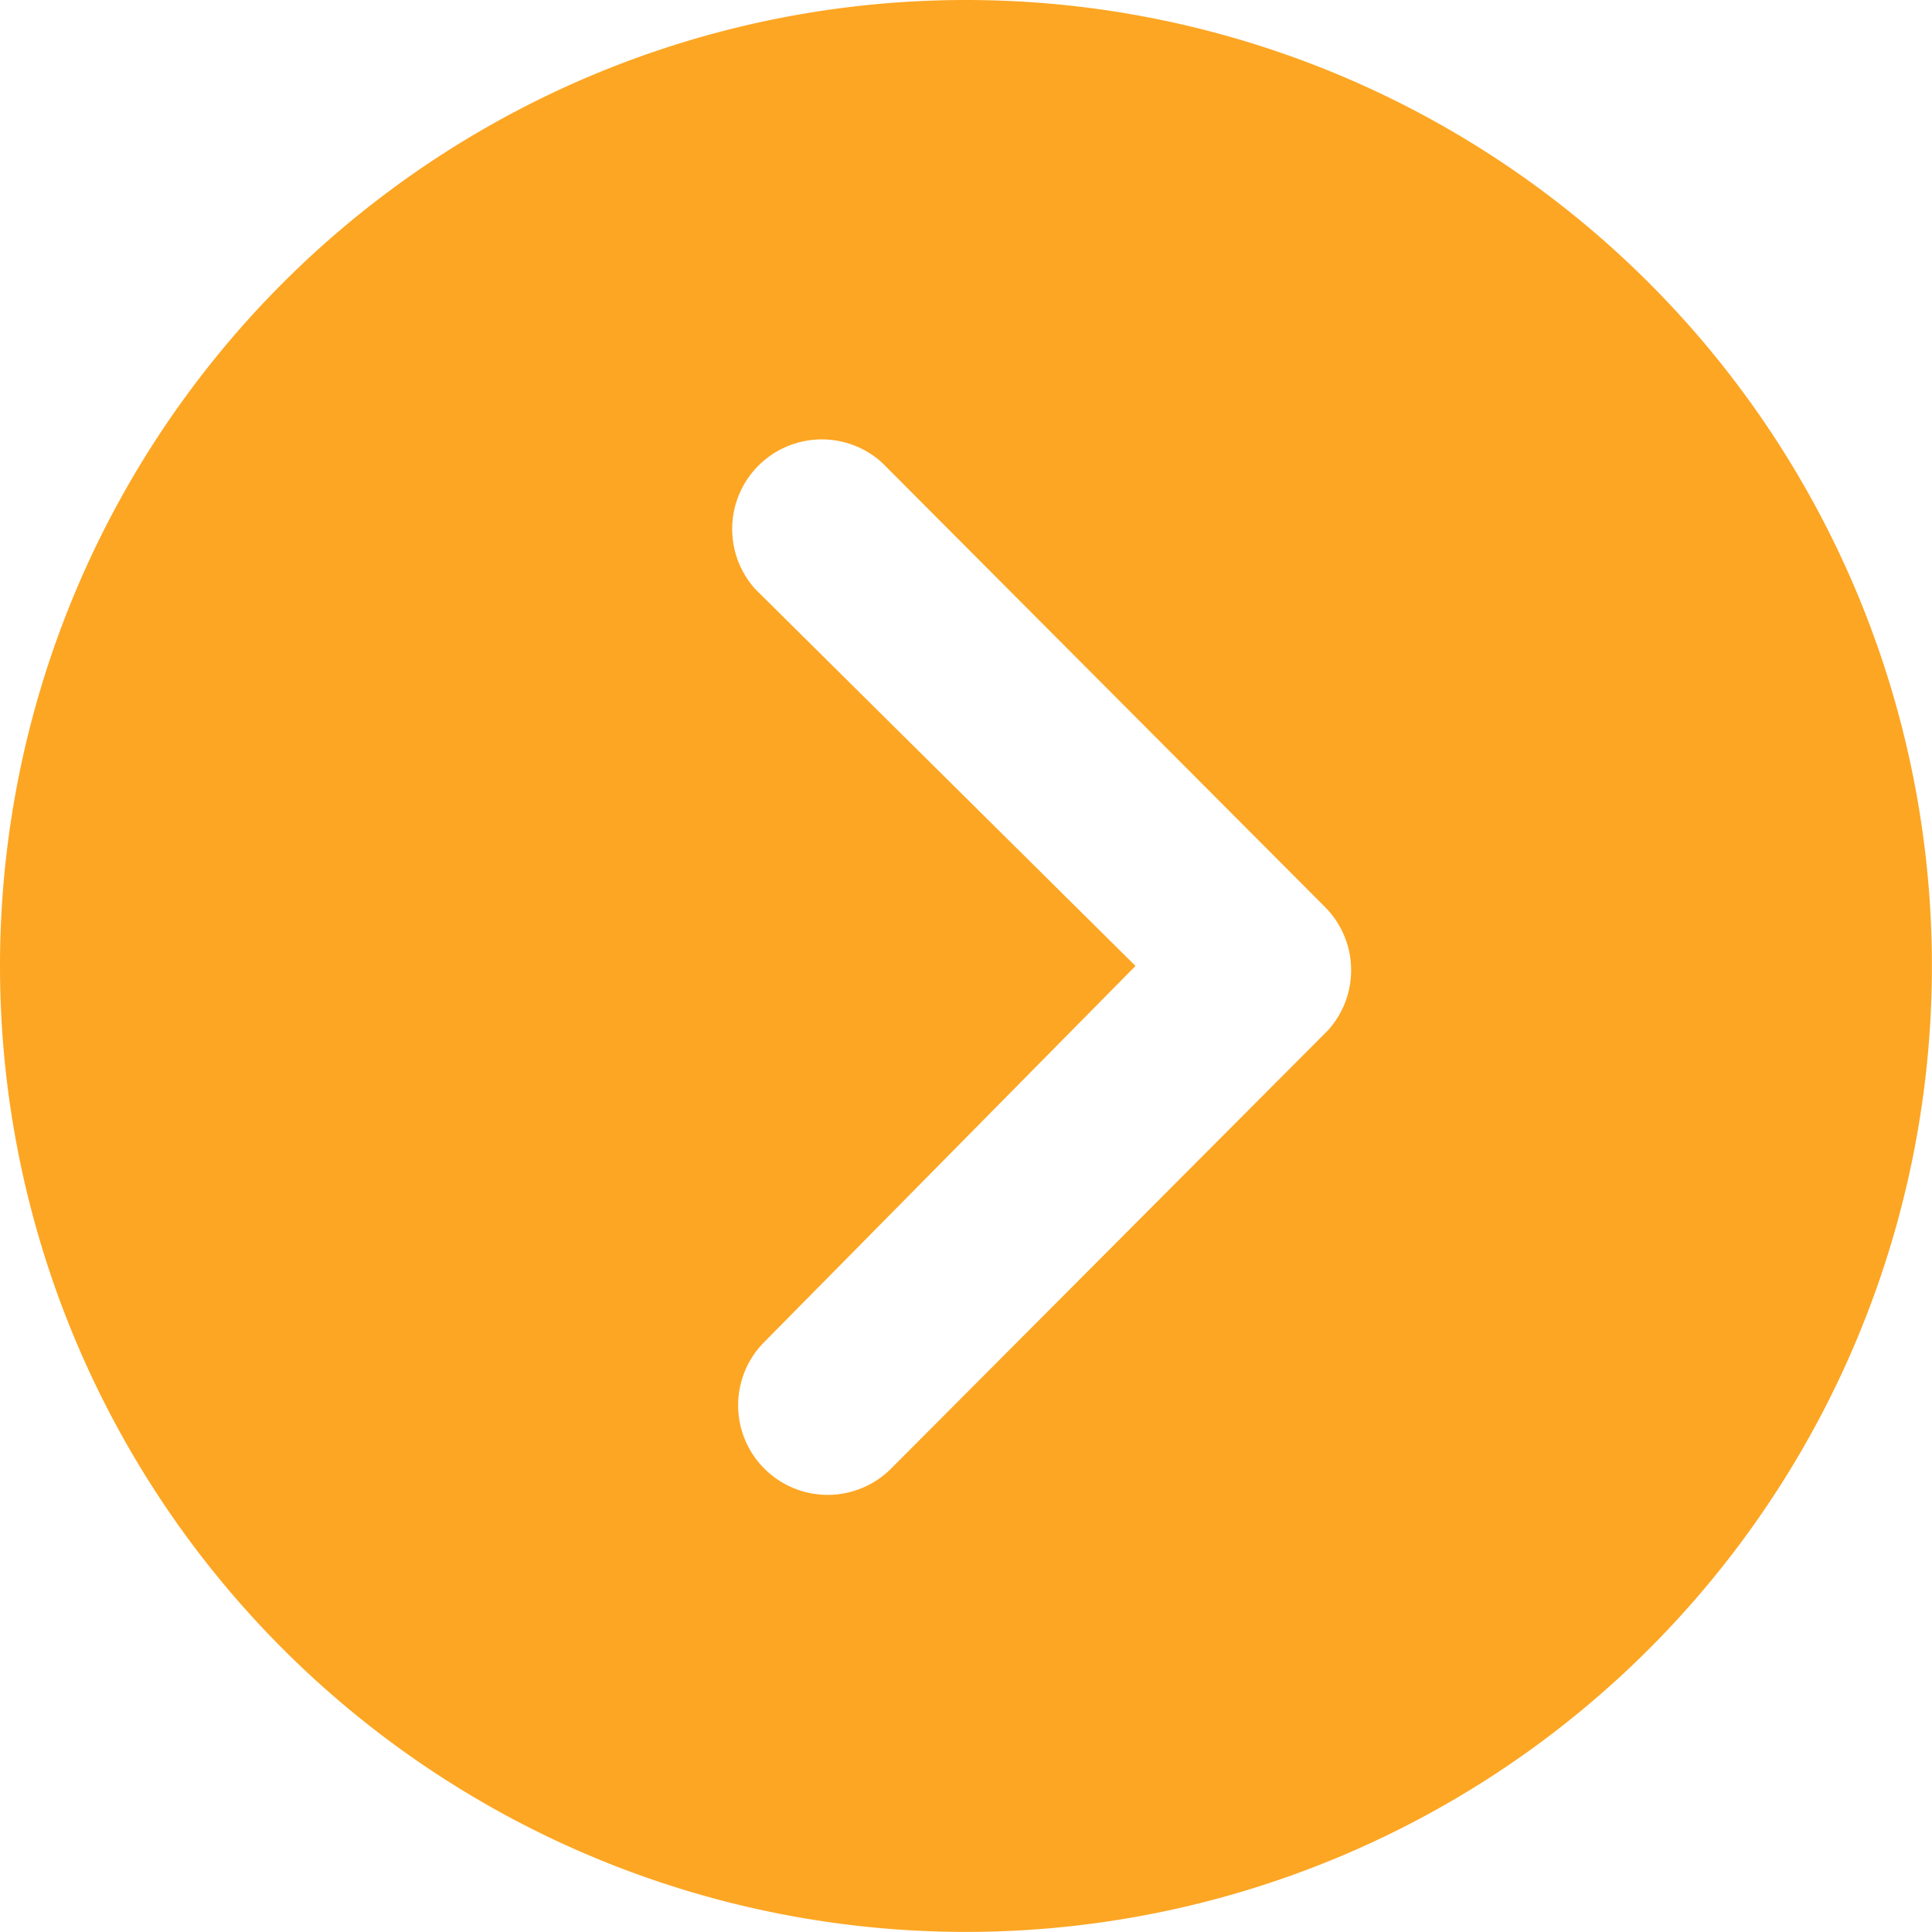 <svg xmlns="http://www.w3.org/2000/svg" width="22.311" height="22.311" viewBox="0 0 22.311 22.311">
  <path id="Icon_ionic-ios-arrow-dropright-circle" data-name="Icon ionic-ios-arrow-dropright-circle" d="M3.375,14.53A11.155,11.155,0,1,0,14.53,3.375,11.154,11.154,0,0,0,3.375,14.53Zm13.113,0L12.1,10.181A1.035,1.035,0,0,1,13.56,8.717l5.116,5.132a1.034,1.034,0,0,1,.032,1.427l-5.041,5.057A1.033,1.033,0,1,1,12.2,18.874Z" transform="translate(-3.375 -3.375)" fill="#fda623"/>
</svg>
